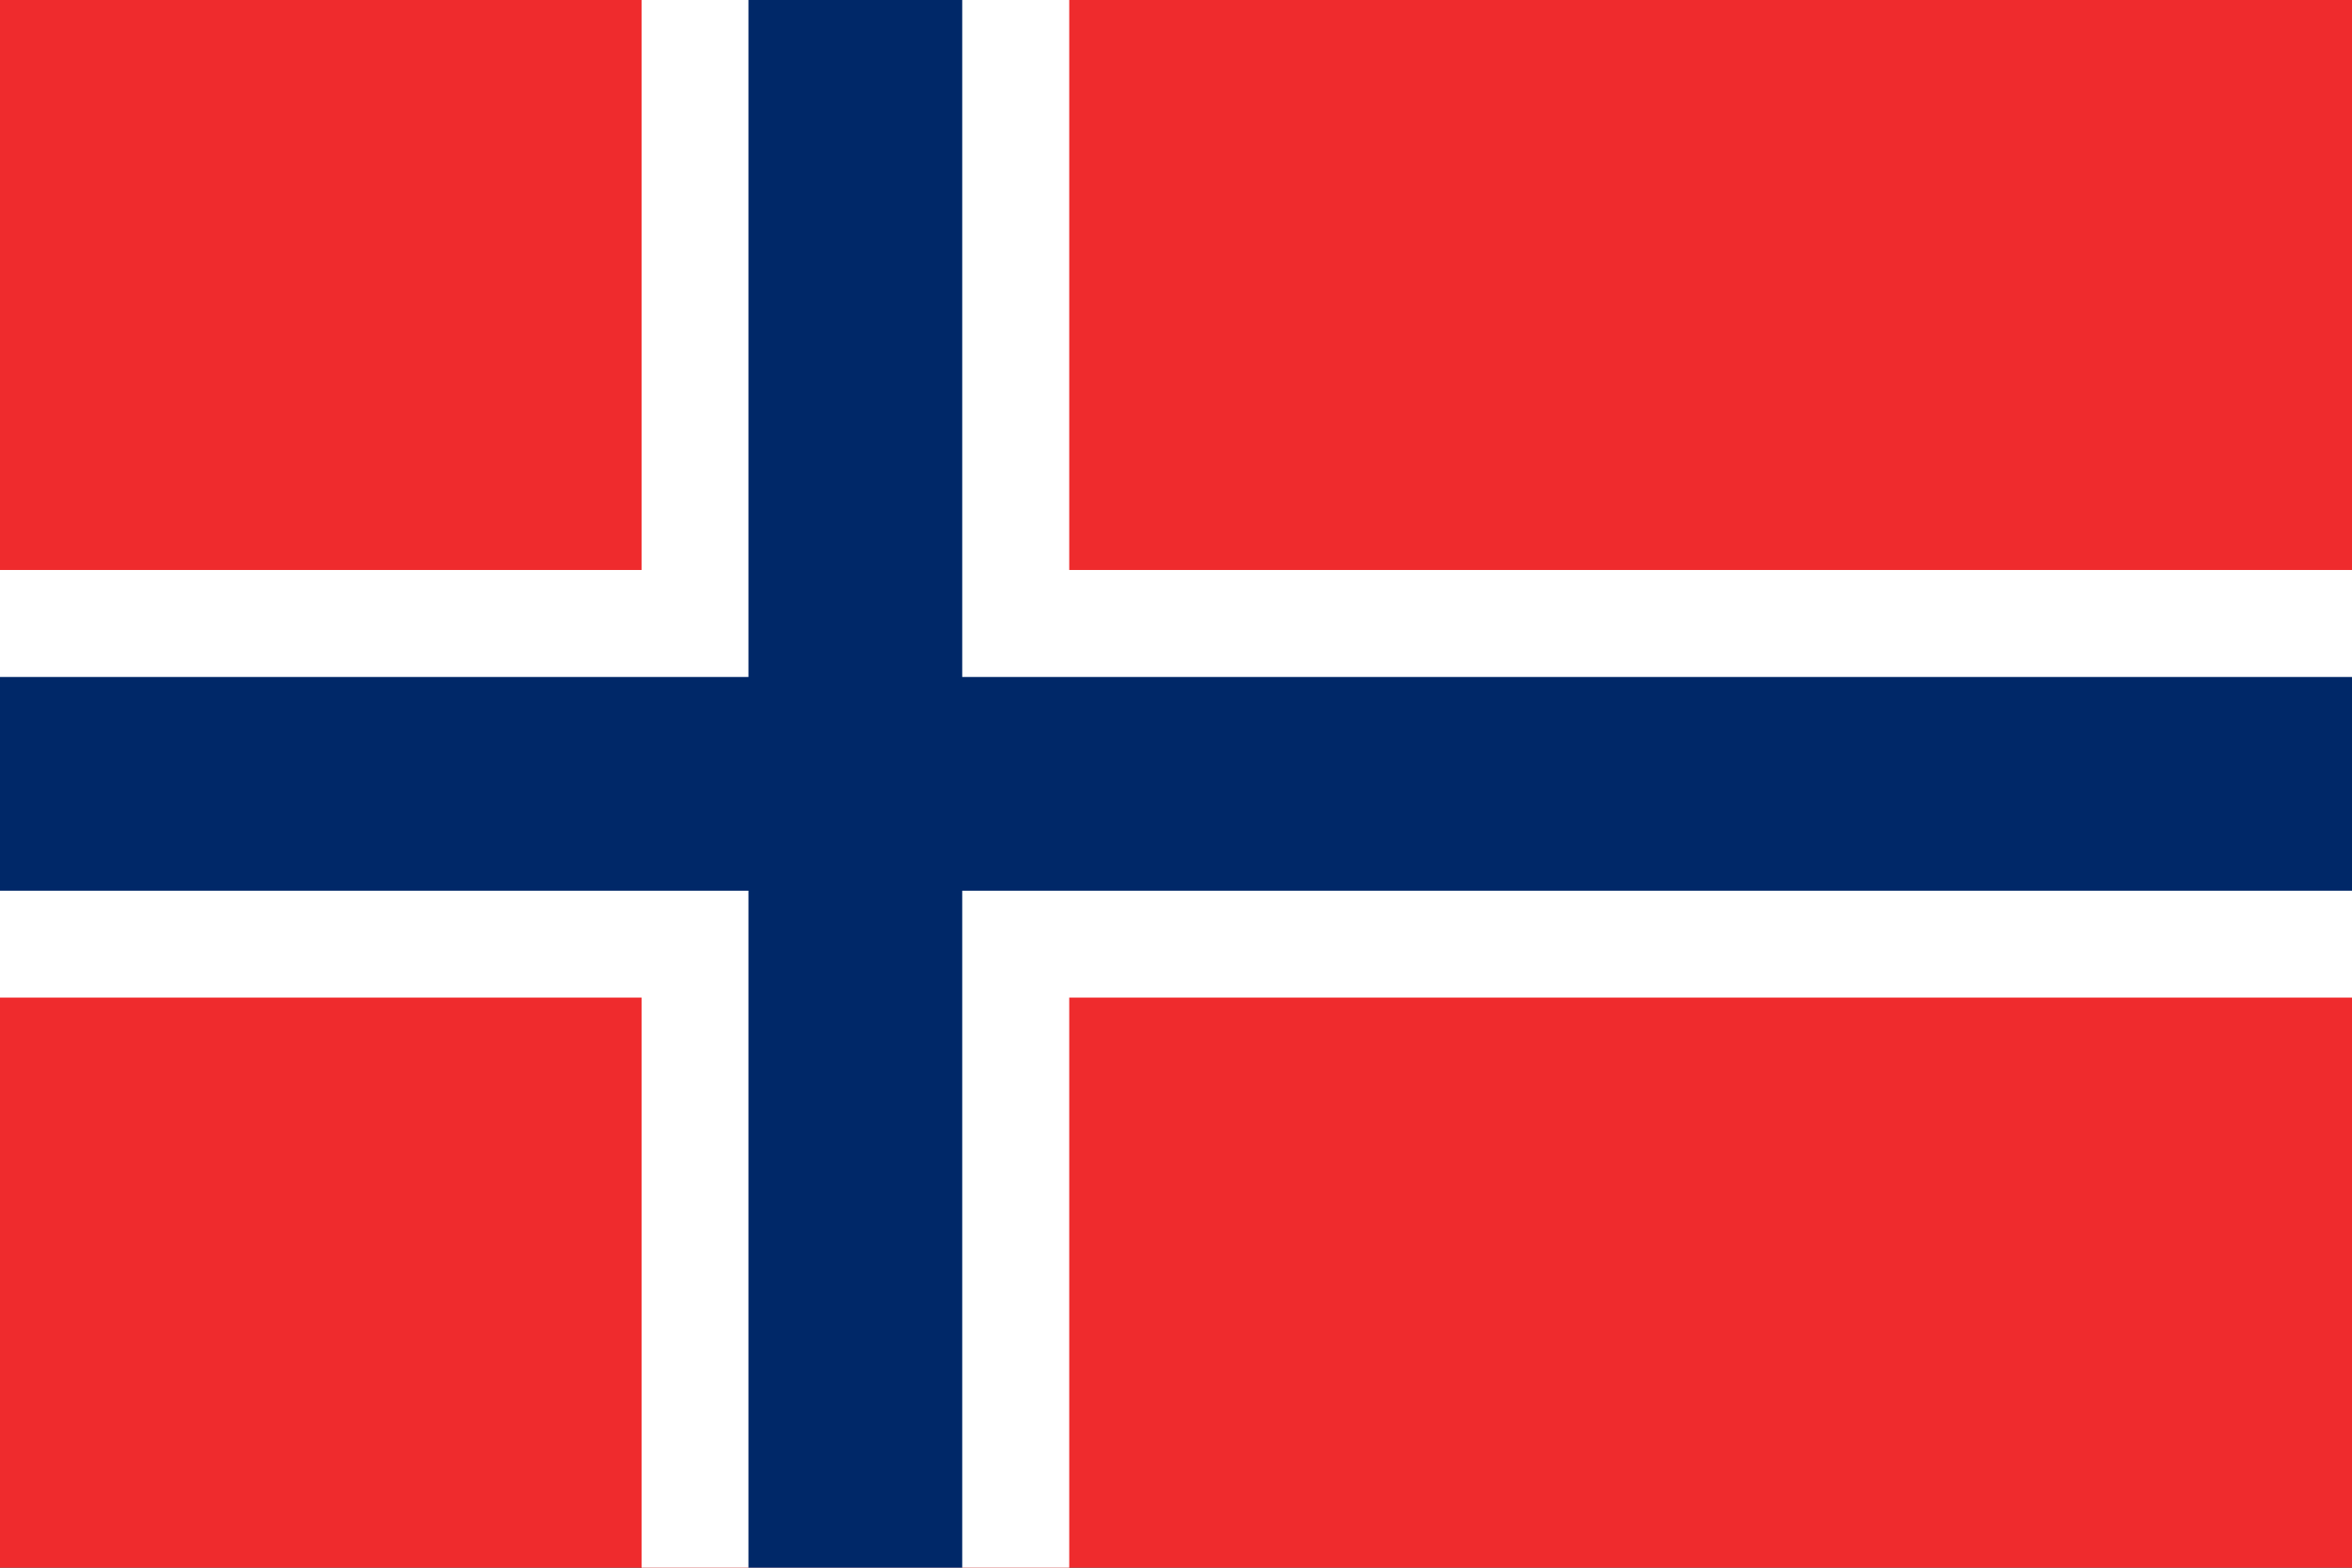 <svg width="18" height="12" viewBox="0 0 18 12" fill="none" xmlns="http://www.w3.org/2000/svg">
<rect x="0" y="0" width="18" height="12" fill="#333333" stroke="none"/>
<g clip-path="url(#clip0_4_2004)">
<path d="M0 -0.546H18V12.545H0V-0.546Z" fill="#EF2B2D"/>
<path d="M4.91 -0.546H8.183V12.545H4.91V-0.546Z" fill="white"/>
<path d="M0 4.363H18V7.636H0V4.363Z" fill="white"/>
<path d="M5.728 -0.546H7.364V12.545H5.728V-0.546Z" fill="#002868"/>
<path d="M0 5.182H18V6.818H0V5.182Z" fill="#002868"/>
</g>
<defs>
<clipPath id="clip0_4_2004">
<rect width="18" height="12" fill="white"/>
</clipPath>
</defs>
</svg>
